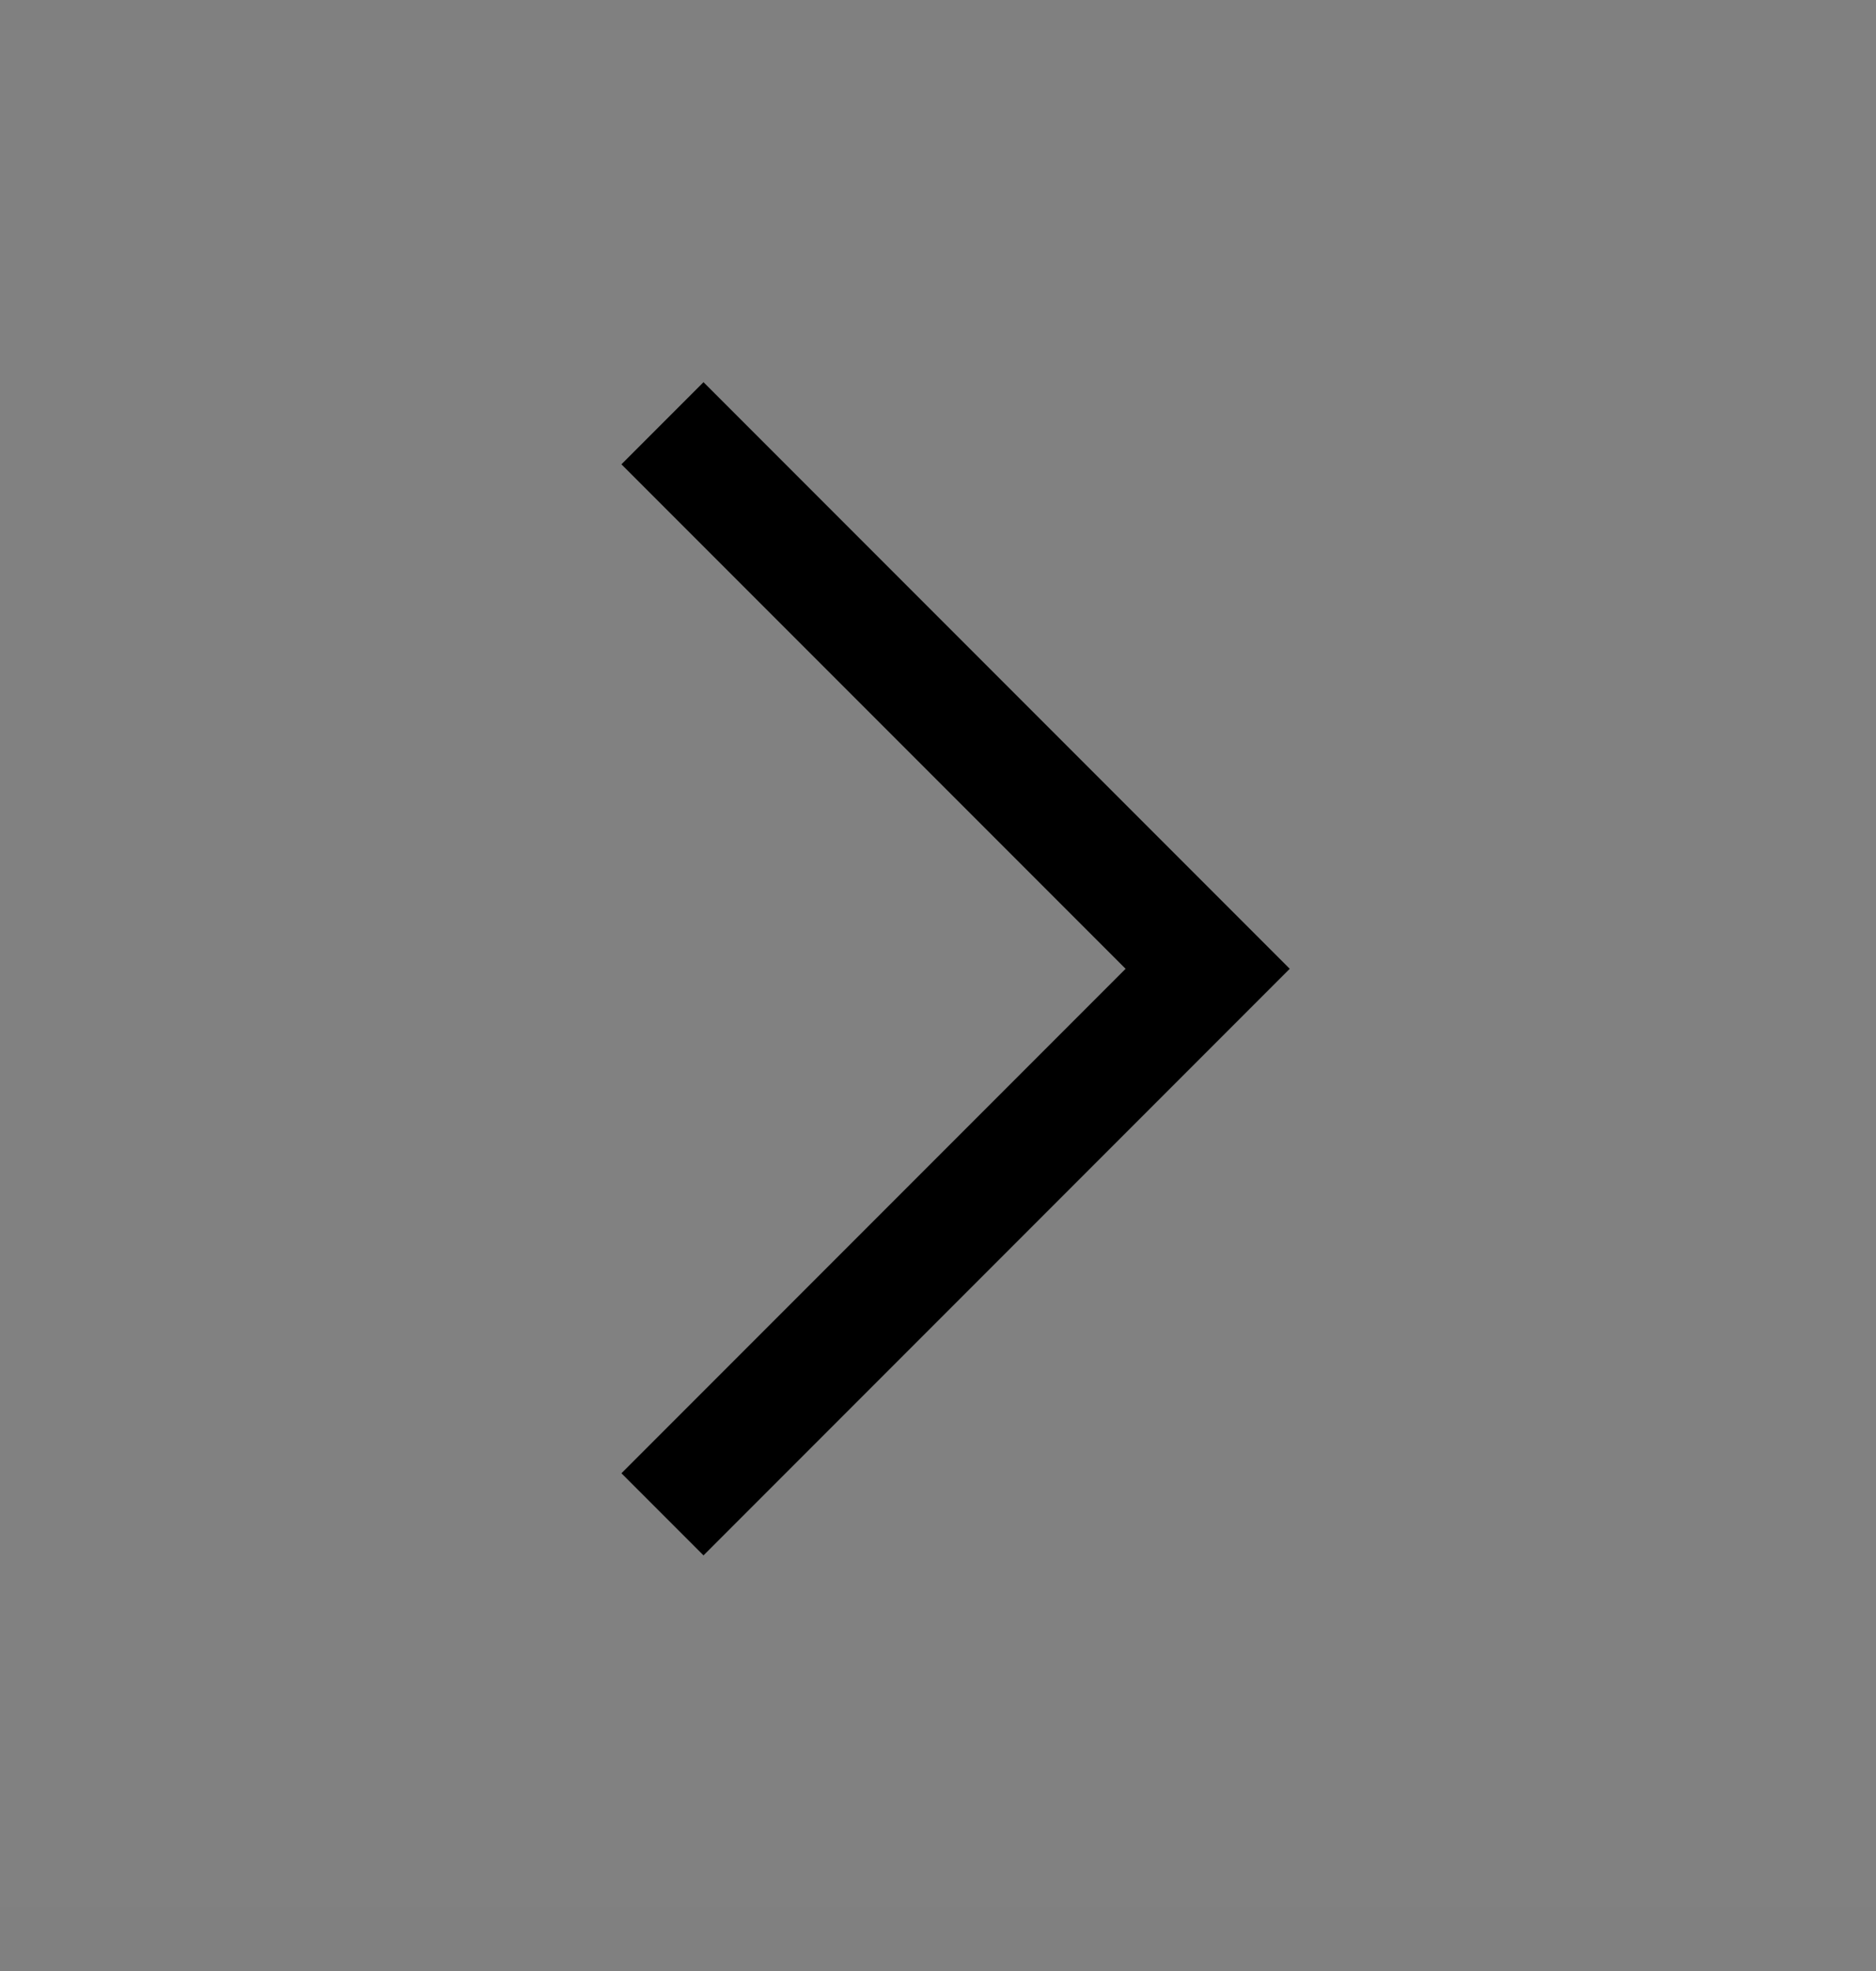 <svg width="20" height="21" viewBox="0 0 20 21" fill="none" xmlns="http://www.w3.org/2000/svg">
<rect x="0" y="0" width="20" height="21" fill="#808080" stroke="none"/>
<rect width="20" height="20" transform="translate(0 0.322)" fill="white" fill-opacity="0.01" style="mix-blend-mode:multiply"/>
<path d="M13.75 10.322L7.5 16.572L6.625 15.697L12 10.322L6.625 4.947L7.5 4.072L13.75 10.322Z" fill="currentColor"/>
</svg>
